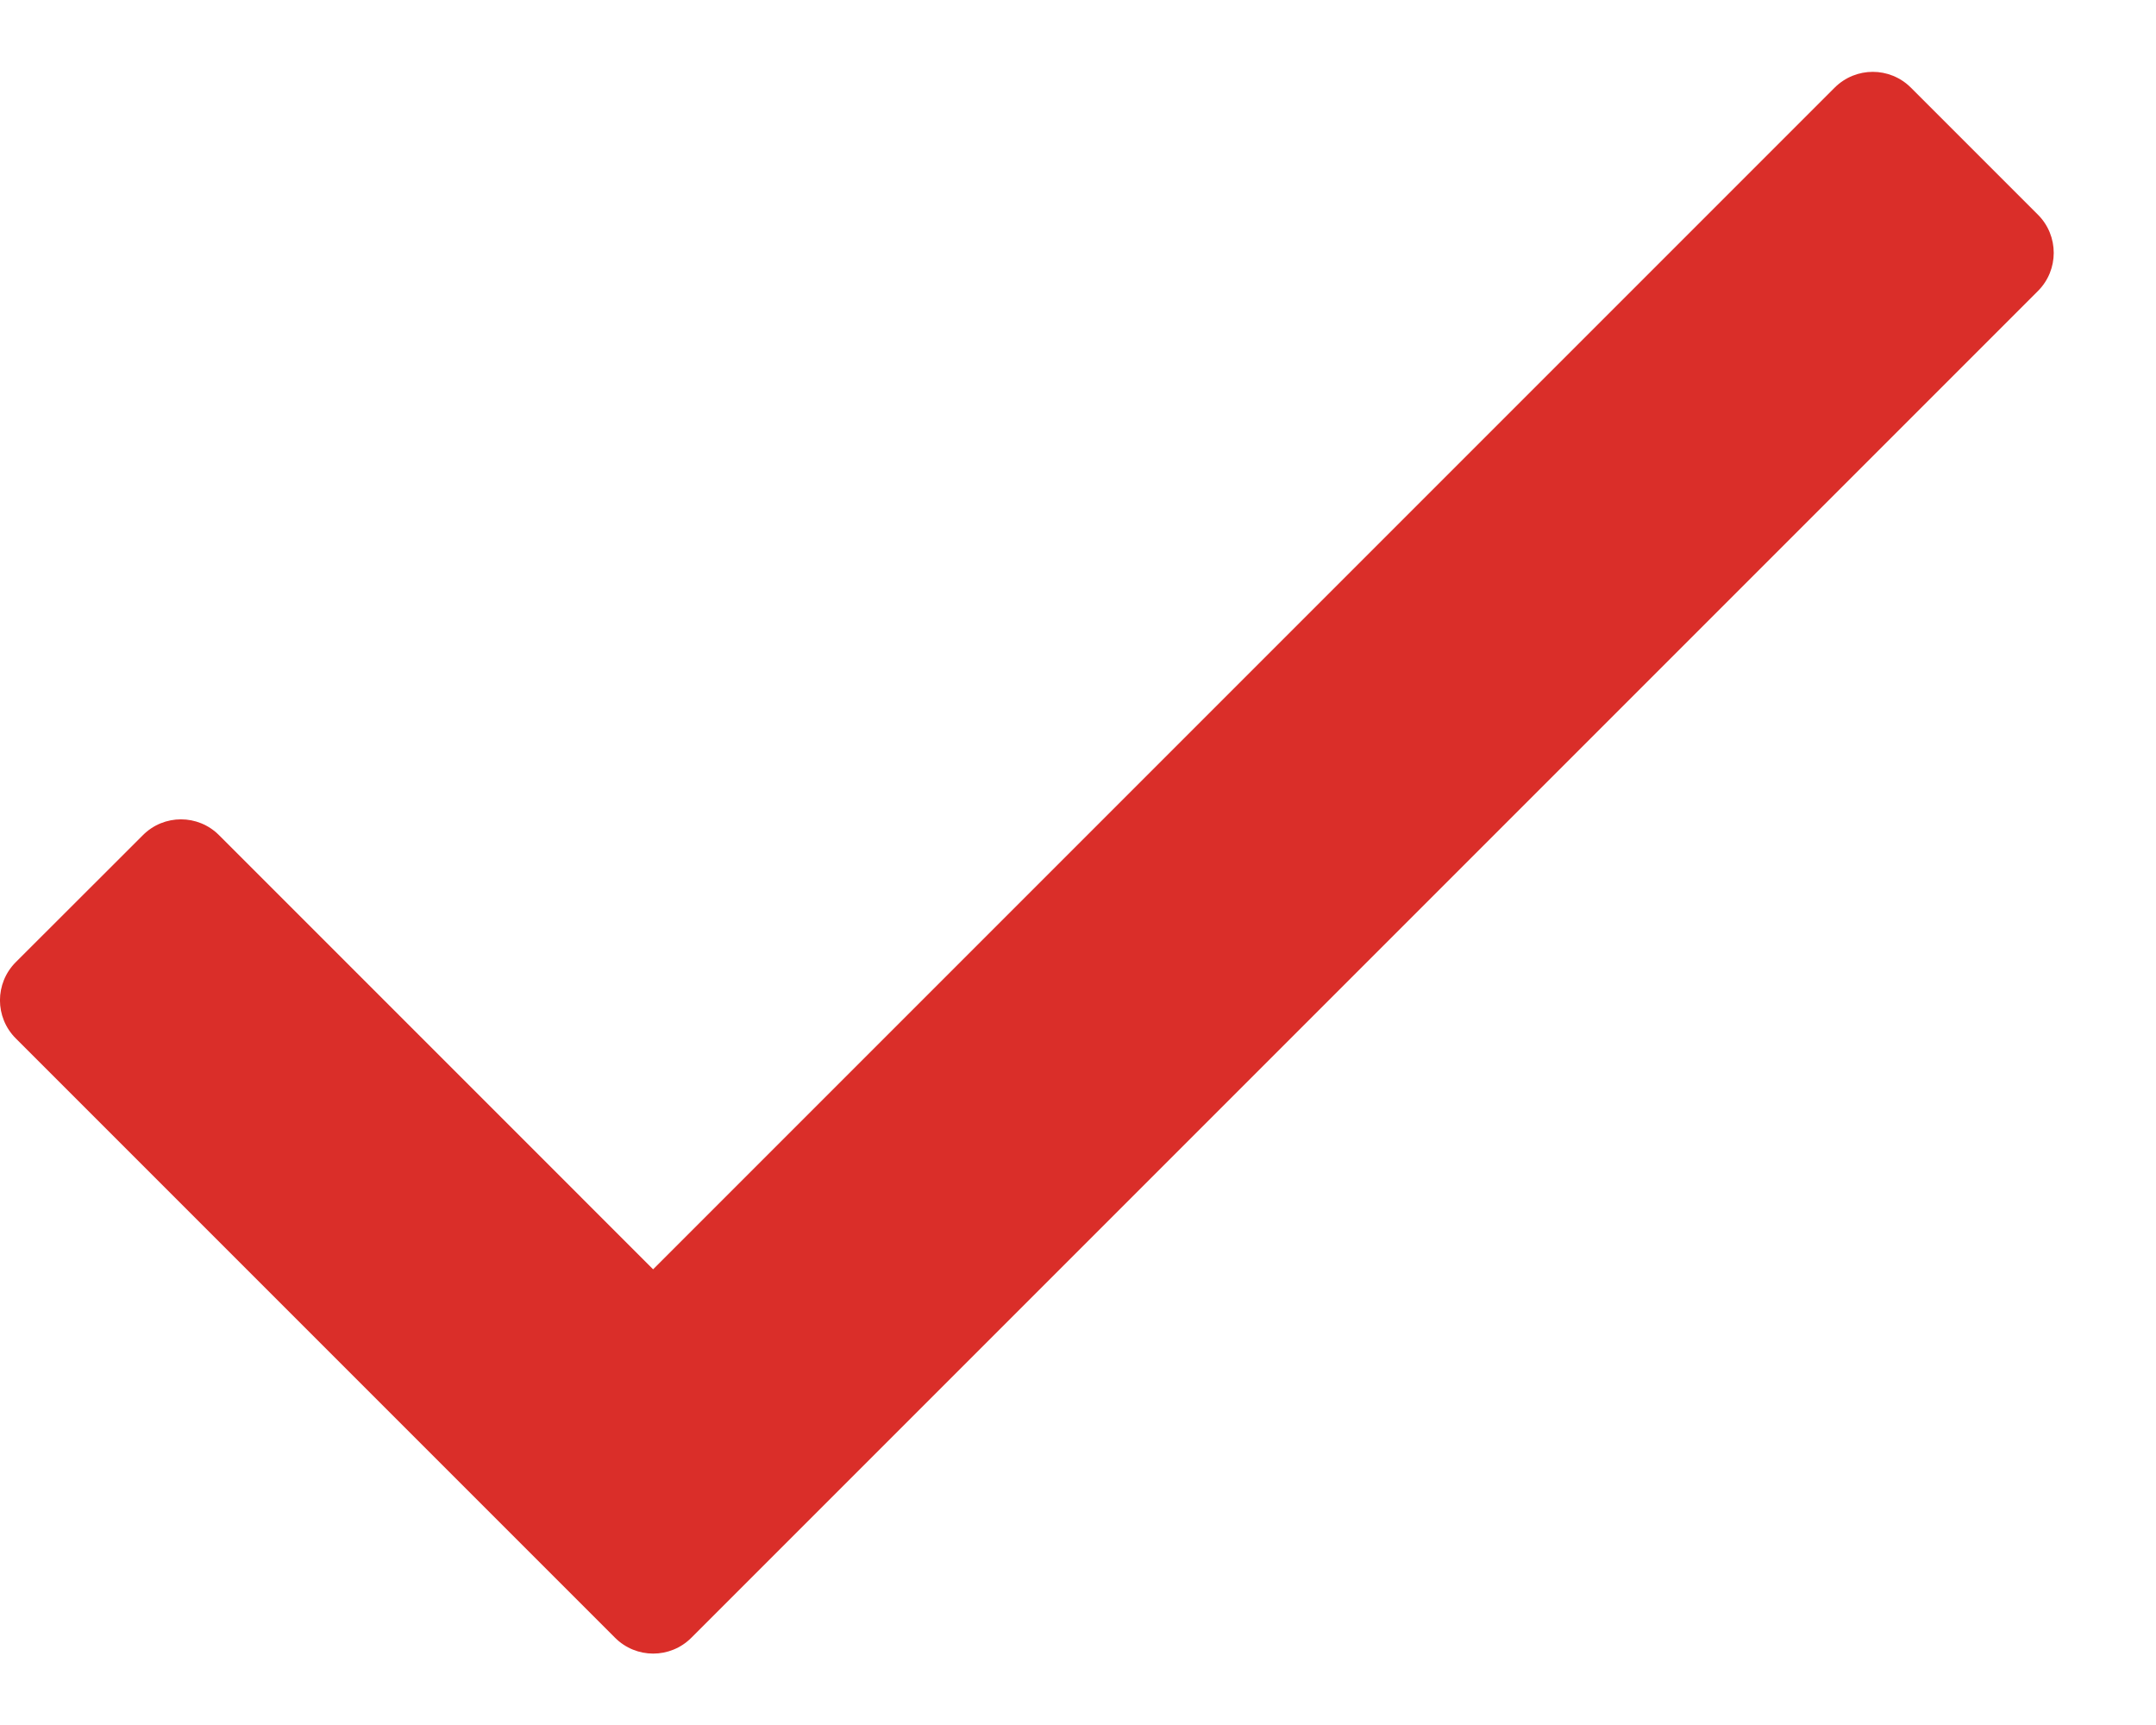 <svg width="15" height="12" viewBox="0 0 15 12" fill="none" xmlns="http://www.w3.org/2000/svg">
<path d="M12.764 0.61L4.544 8.83L1.524 5.81C1.378 5.663 1.14 5.663 0.994 5.81L0.11 6.693C-0.037 6.84 -0.037 7.077 0.11 7.224L4.279 11.393C4.426 11.54 4.663 11.54 4.81 11.393L14.179 2.024C14.325 1.878 14.325 1.64 14.179 1.494L13.295 0.61C13.148 0.463 12.911 0.463 12.764 0.61Z" fill="#DA2E29"/>
</svg>

